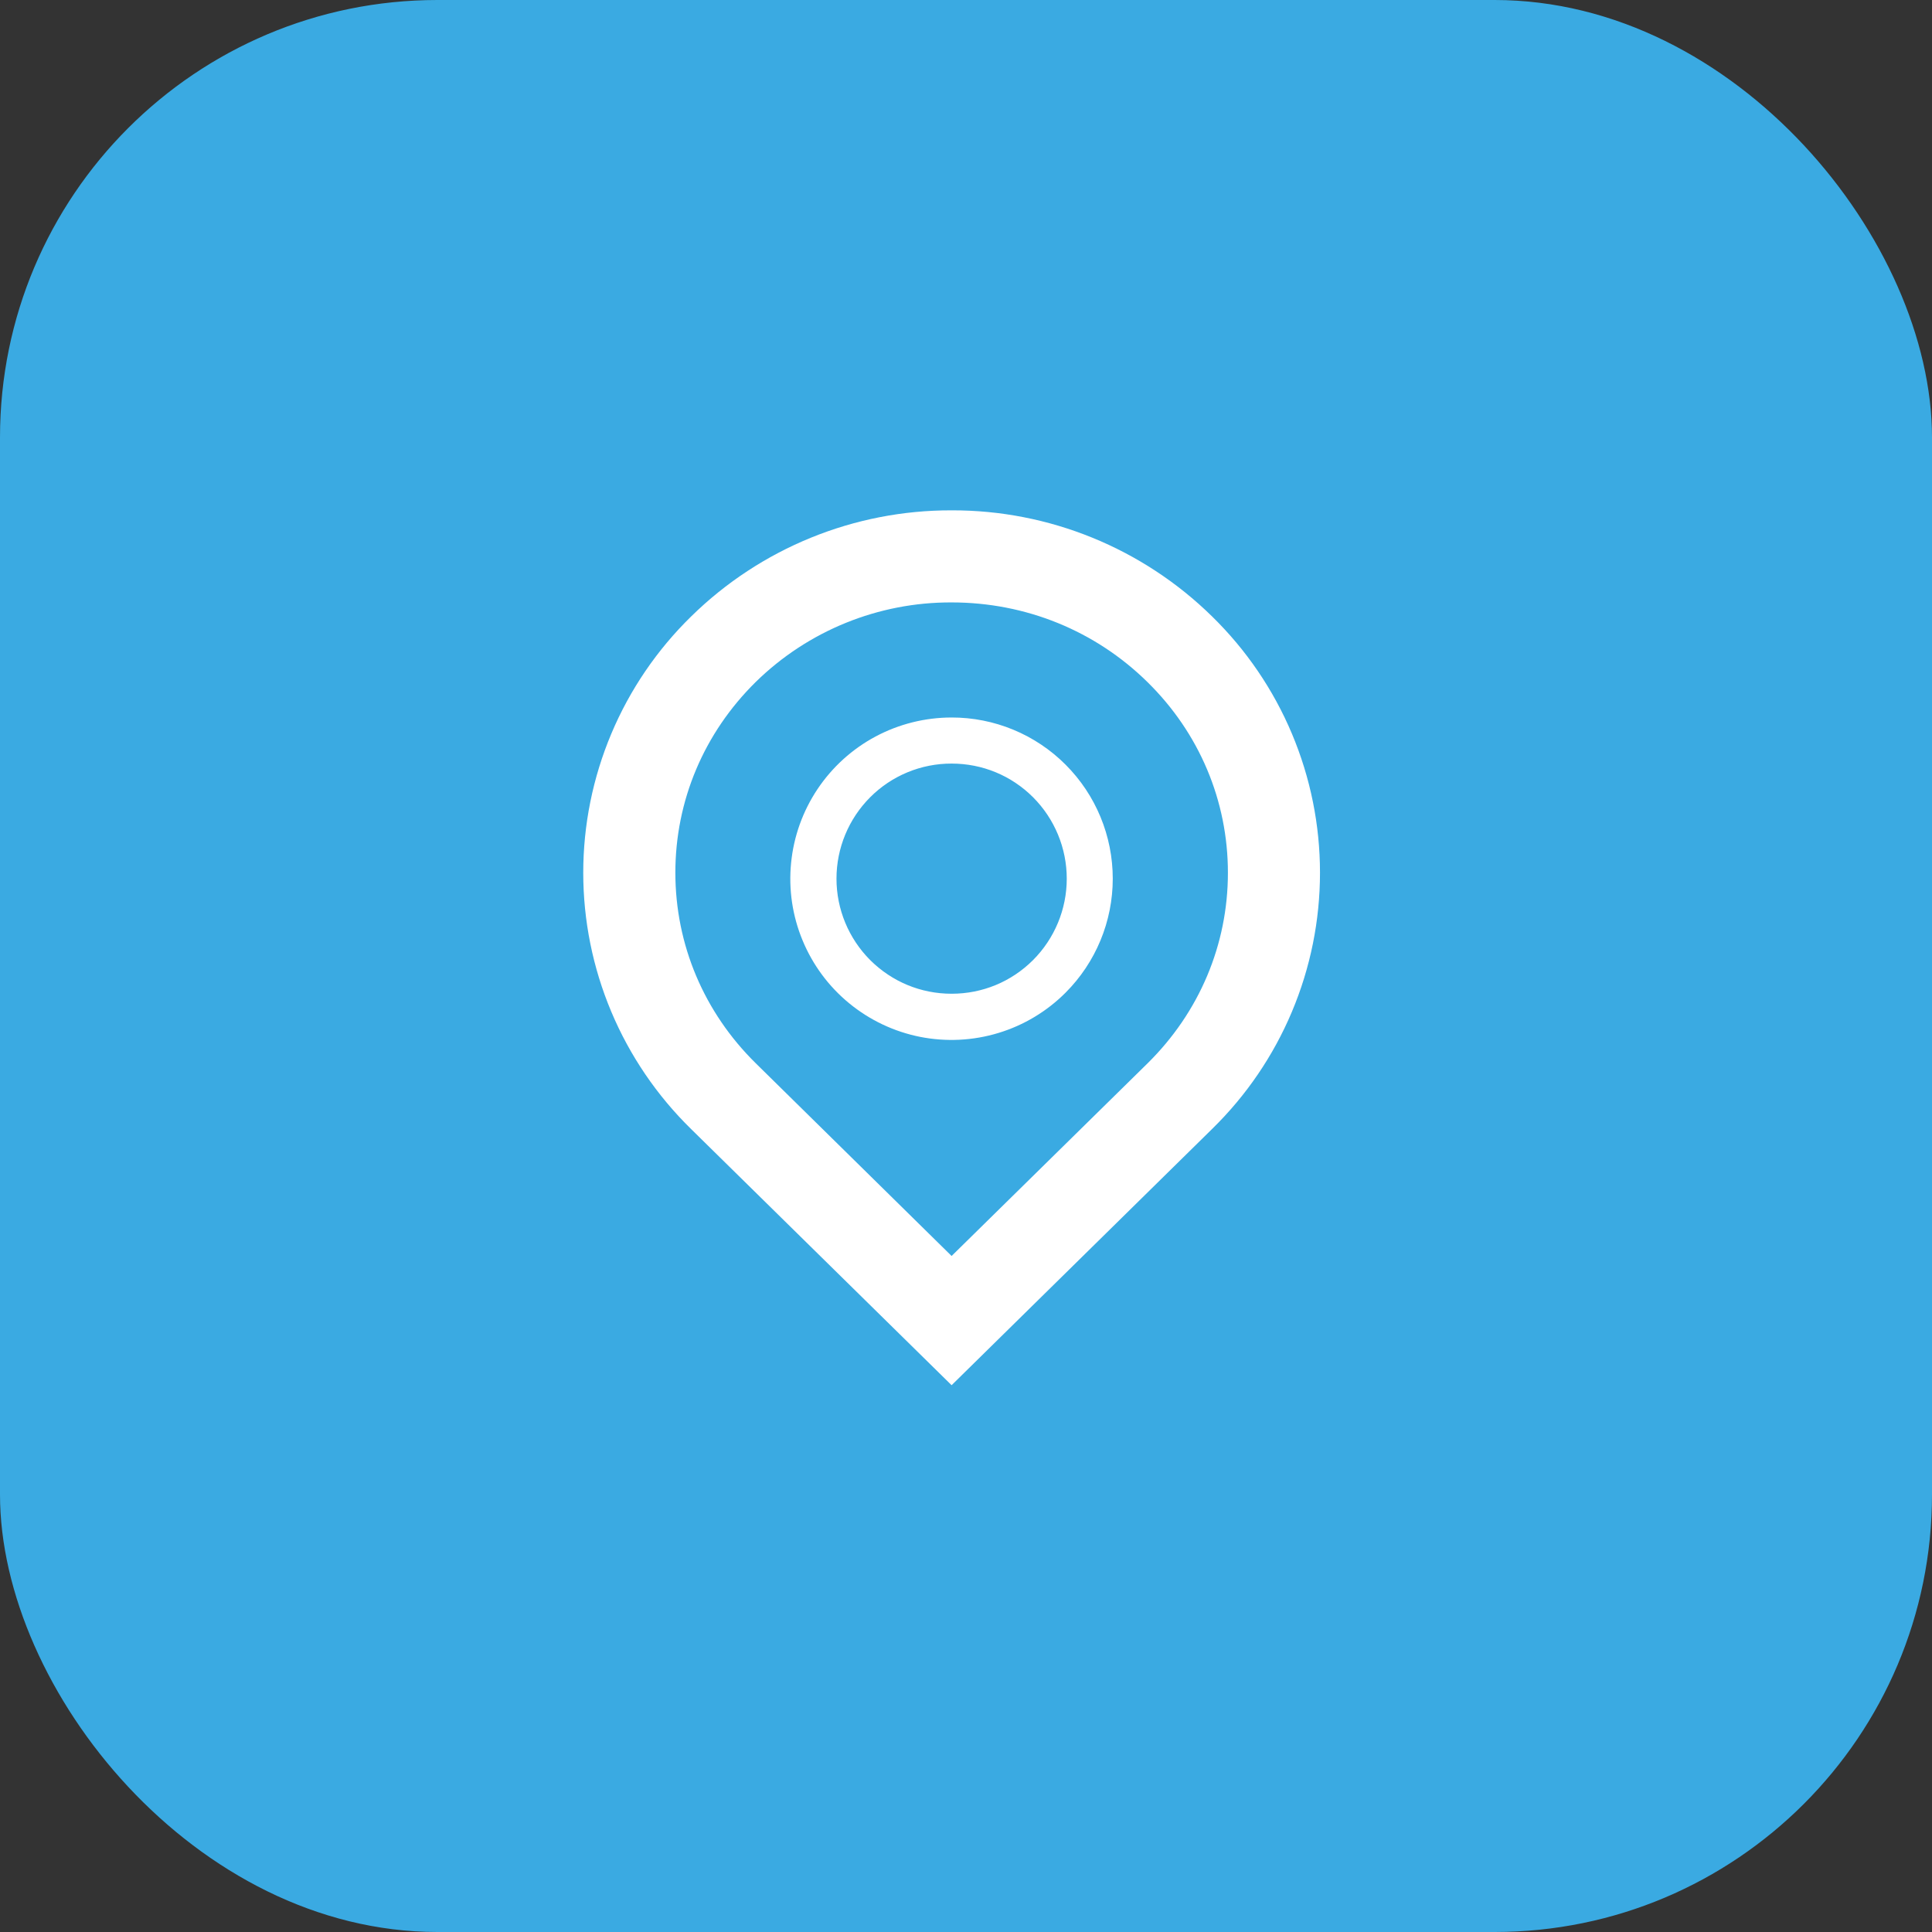 <svg width="53" height="53" viewBox="0 0 53 53" fill="none" xmlns="http://www.w3.org/2000/svg">
<rect x="0" y="0" width="53" height="53" fill="#333333" stroke="none"/>
<rect width="53" height="53" rx="12" fill="#3aaae2"/>
<path d="M26.105 16.526C28.138 16.526 30.047 17.302 31.479 18.712C32.902 20.11 33.685 21.97 33.685 23.942C33.685 25.913 32.902 27.769 31.481 29.17L26.105 34.455L20.732 29.168C19.311 27.769 18.527 25.913 18.527 23.939C18.527 21.965 19.311 20.109 20.732 18.708C22.166 17.302 24.097 16.518 26.105 16.526ZM26.105 14C23.433 13.993 20.866 15.039 18.959 16.912C18.023 17.827 17.278 18.921 16.77 20.128C16.262 21.336 16 22.632 16 23.942C16 25.252 16.262 26.549 16.77 27.756C17.278 28.963 18.023 30.057 18.959 30.973L26.105 38L33.252 30.97C34.188 30.055 34.933 28.962 35.441 27.754C35.949 26.547 36.211 25.251 36.211 23.941C36.211 22.631 35.949 21.335 35.441 20.128C34.933 18.921 34.188 17.827 33.252 16.912C31.346 15.039 28.778 13.992 26.105 14ZM26.105 20.947C26.949 20.947 27.743 21.275 28.339 21.87C28.931 22.463 29.264 23.266 29.264 24.104C29.264 24.942 28.931 25.745 28.339 26.338C27.741 26.934 26.949 27.261 26.105 27.261C25.262 27.261 24.47 26.933 23.872 26.338C23.28 25.745 22.947 24.942 22.947 24.104C22.947 23.266 23.28 22.463 23.872 21.87C24.165 21.576 24.513 21.344 24.897 21.185C25.28 21.027 25.691 20.946 26.105 20.947ZM26.105 19.683C25.378 19.683 24.662 19.862 24.02 20.204C23.378 20.547 22.831 21.043 22.426 21.648C22.022 22.253 21.773 22.948 21.702 23.672C21.63 24.396 21.738 25.126 22.017 25.798C22.295 26.47 22.735 27.064 23.298 27.525C23.86 27.986 24.528 28.302 25.241 28.444C25.955 28.585 26.692 28.549 27.389 28.337C28.085 28.126 28.718 27.746 29.232 27.231C30.061 26.401 30.526 25.277 30.526 24.104C30.526 22.931 30.061 21.806 29.232 20.977C28.822 20.566 28.334 20.24 27.798 20.018C27.261 19.796 26.686 19.682 26.105 19.683Z" fill="white"/>
</svg>
